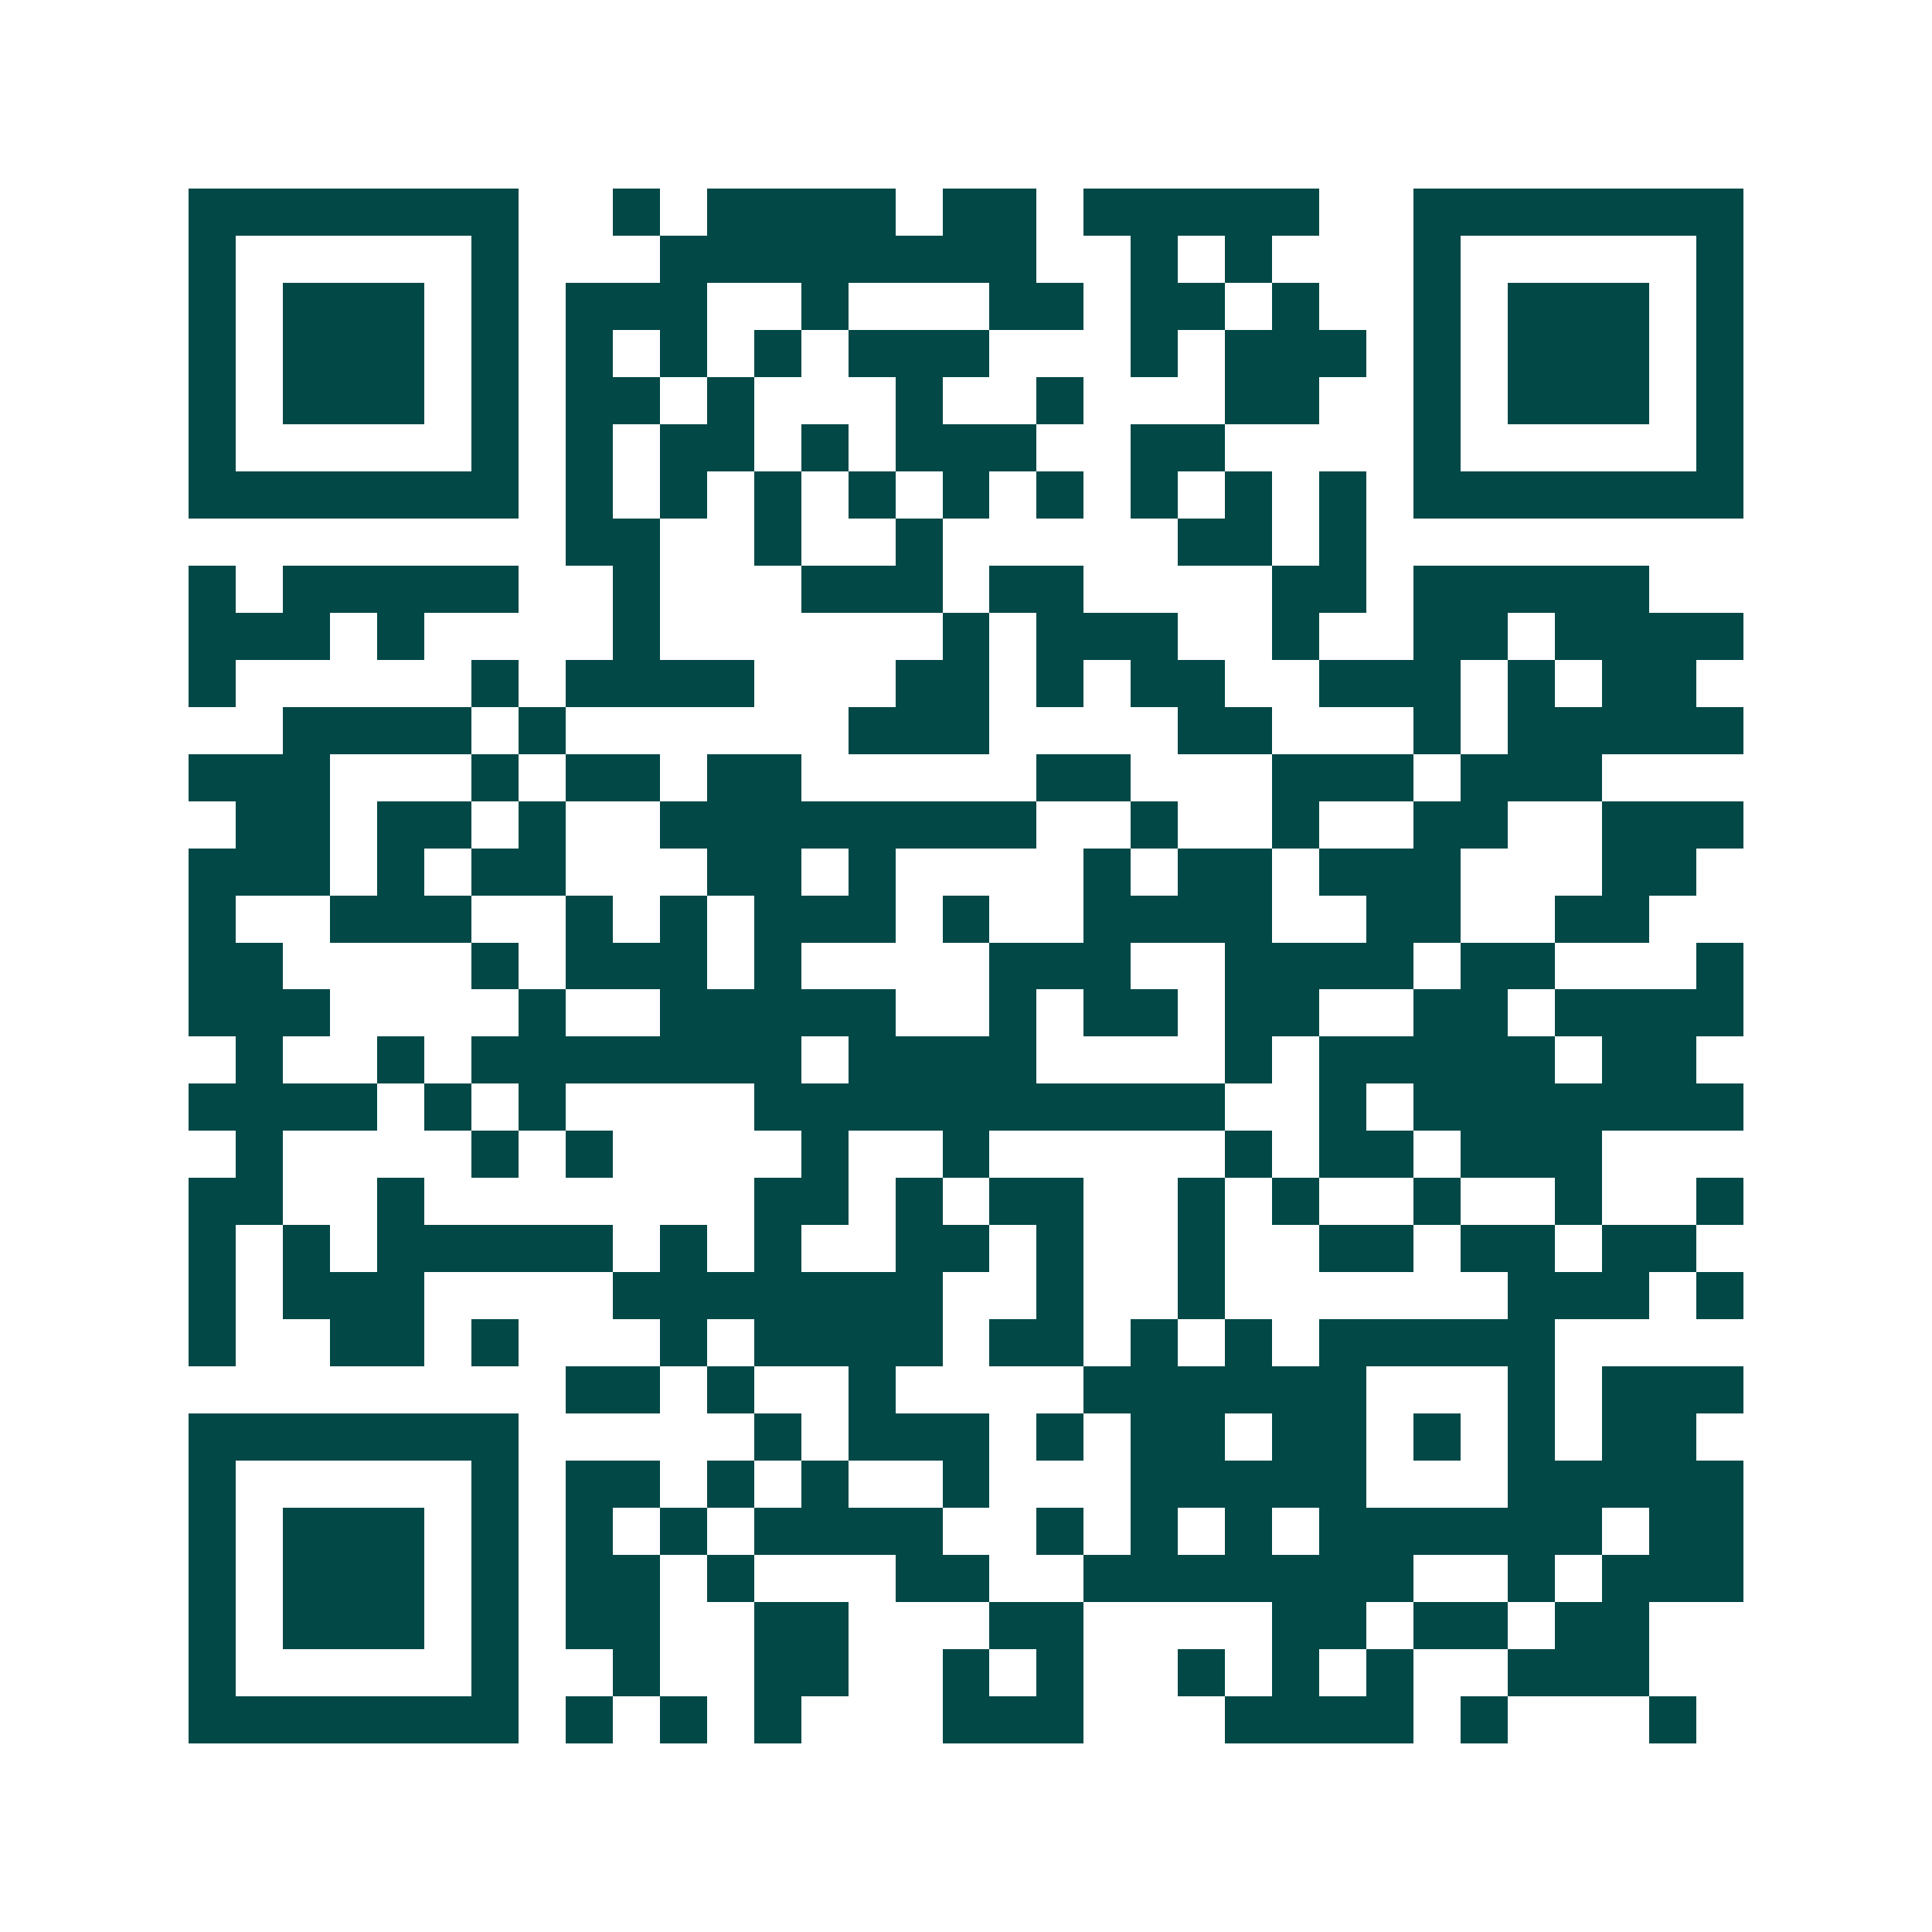 <svg xmlns="http://www.w3.org/2000/svg" width="200" height="200" viewBox="0 0 41 41" shape-rendering="crispEdges"><path fill="#ffffff" d="M0 0h41v41H0z"/><path stroke="#014847" d="M4 4.5h7m2 0h1m1 0h4m1 0h2m1 0h5m2 0h7M4 5.5h1m5 0h1m3 0h8m2 0h1m1 0h1m3 0h1m5 0h1M4 6.5h1m1 0h3m1 0h1m1 0h3m2 0h1m3 0h2m1 0h2m1 0h1m2 0h1m1 0h3m1 0h1M4 7.5h1m1 0h3m1 0h1m1 0h1m1 0h1m1 0h1m1 0h3m3 0h1m1 0h3m1 0h1m1 0h3m1 0h1M4 8.5h1m1 0h3m1 0h1m1 0h2m1 0h1m3 0h1m2 0h1m3 0h2m2 0h1m1 0h3m1 0h1M4 9.5h1m5 0h1m1 0h1m1 0h2m1 0h1m1 0h3m2 0h2m4 0h1m5 0h1M4 10.5h7m1 0h1m1 0h1m1 0h1m1 0h1m1 0h1m1 0h1m1 0h1m1 0h1m1 0h1m1 0h7M12 11.5h2m2 0h1m2 0h1m5 0h2m1 0h1M4 12.5h1m1 0h5m2 0h1m3 0h3m1 0h2m4 0h2m1 0h5M4 13.5h3m1 0h1m4 0h1m6 0h1m1 0h3m2 0h1m2 0h2m1 0h4M4 14.5h1m5 0h1m1 0h4m3 0h2m1 0h1m1 0h2m2 0h3m1 0h1m1 0h2M6 15.5h4m1 0h1m6 0h3m4 0h2m3 0h1m1 0h5M4 16.5h3m3 0h1m1 0h2m1 0h2m5 0h2m3 0h3m1 0h3M5 17.5h2m1 0h2m1 0h1m2 0h8m2 0h1m2 0h1m2 0h2m2 0h3M4 18.5h3m1 0h1m1 0h2m3 0h2m1 0h1m4 0h1m1 0h2m1 0h3m3 0h2M4 19.5h1m2 0h3m2 0h1m1 0h1m1 0h3m1 0h1m2 0h4m2 0h2m2 0h2M4 20.5h2m4 0h1m1 0h3m1 0h1m4 0h3m2 0h4m1 0h2m3 0h1M4 21.5h3m4 0h1m2 0h5m2 0h1m1 0h2m1 0h2m2 0h2m1 0h4M5 22.5h1m2 0h1m1 0h7m1 0h4m4 0h1m1 0h5m1 0h2M4 23.5h4m1 0h1m1 0h1m4 0h10m2 0h1m1 0h7M5 24.5h1m4 0h1m1 0h1m4 0h1m2 0h1m5 0h1m1 0h2m1 0h3M4 25.5h2m2 0h1m7 0h2m1 0h1m1 0h2m2 0h1m1 0h1m2 0h1m2 0h1m2 0h1M4 26.5h1m1 0h1m1 0h5m1 0h1m1 0h1m2 0h2m1 0h1m2 0h1m2 0h2m1 0h2m1 0h2M4 27.5h1m1 0h3m4 0h7m2 0h1m2 0h1m6 0h3m1 0h1M4 28.5h1m2 0h2m1 0h1m3 0h1m1 0h4m1 0h2m1 0h1m1 0h1m1 0h5M12 29.5h2m1 0h1m2 0h1m4 0h6m3 0h1m1 0h3M4 30.5h7m5 0h1m1 0h3m1 0h1m1 0h2m1 0h2m1 0h1m1 0h1m1 0h2M4 31.5h1m5 0h1m1 0h2m1 0h1m1 0h1m2 0h1m3 0h5m3 0h5M4 32.5h1m1 0h3m1 0h1m1 0h1m1 0h1m1 0h4m2 0h1m1 0h1m1 0h1m1 0h6m1 0h2M4 33.5h1m1 0h3m1 0h1m1 0h2m1 0h1m3 0h2m2 0h7m2 0h1m1 0h3M4 34.5h1m1 0h3m1 0h1m1 0h2m2 0h2m3 0h2m4 0h2m1 0h2m1 0h2M4 35.5h1m5 0h1m2 0h1m2 0h2m2 0h1m1 0h1m2 0h1m1 0h1m1 0h1m2 0h3M4 36.5h7m1 0h1m1 0h1m1 0h1m3 0h3m3 0h4m1 0h1m3 0h1"/></svg>
